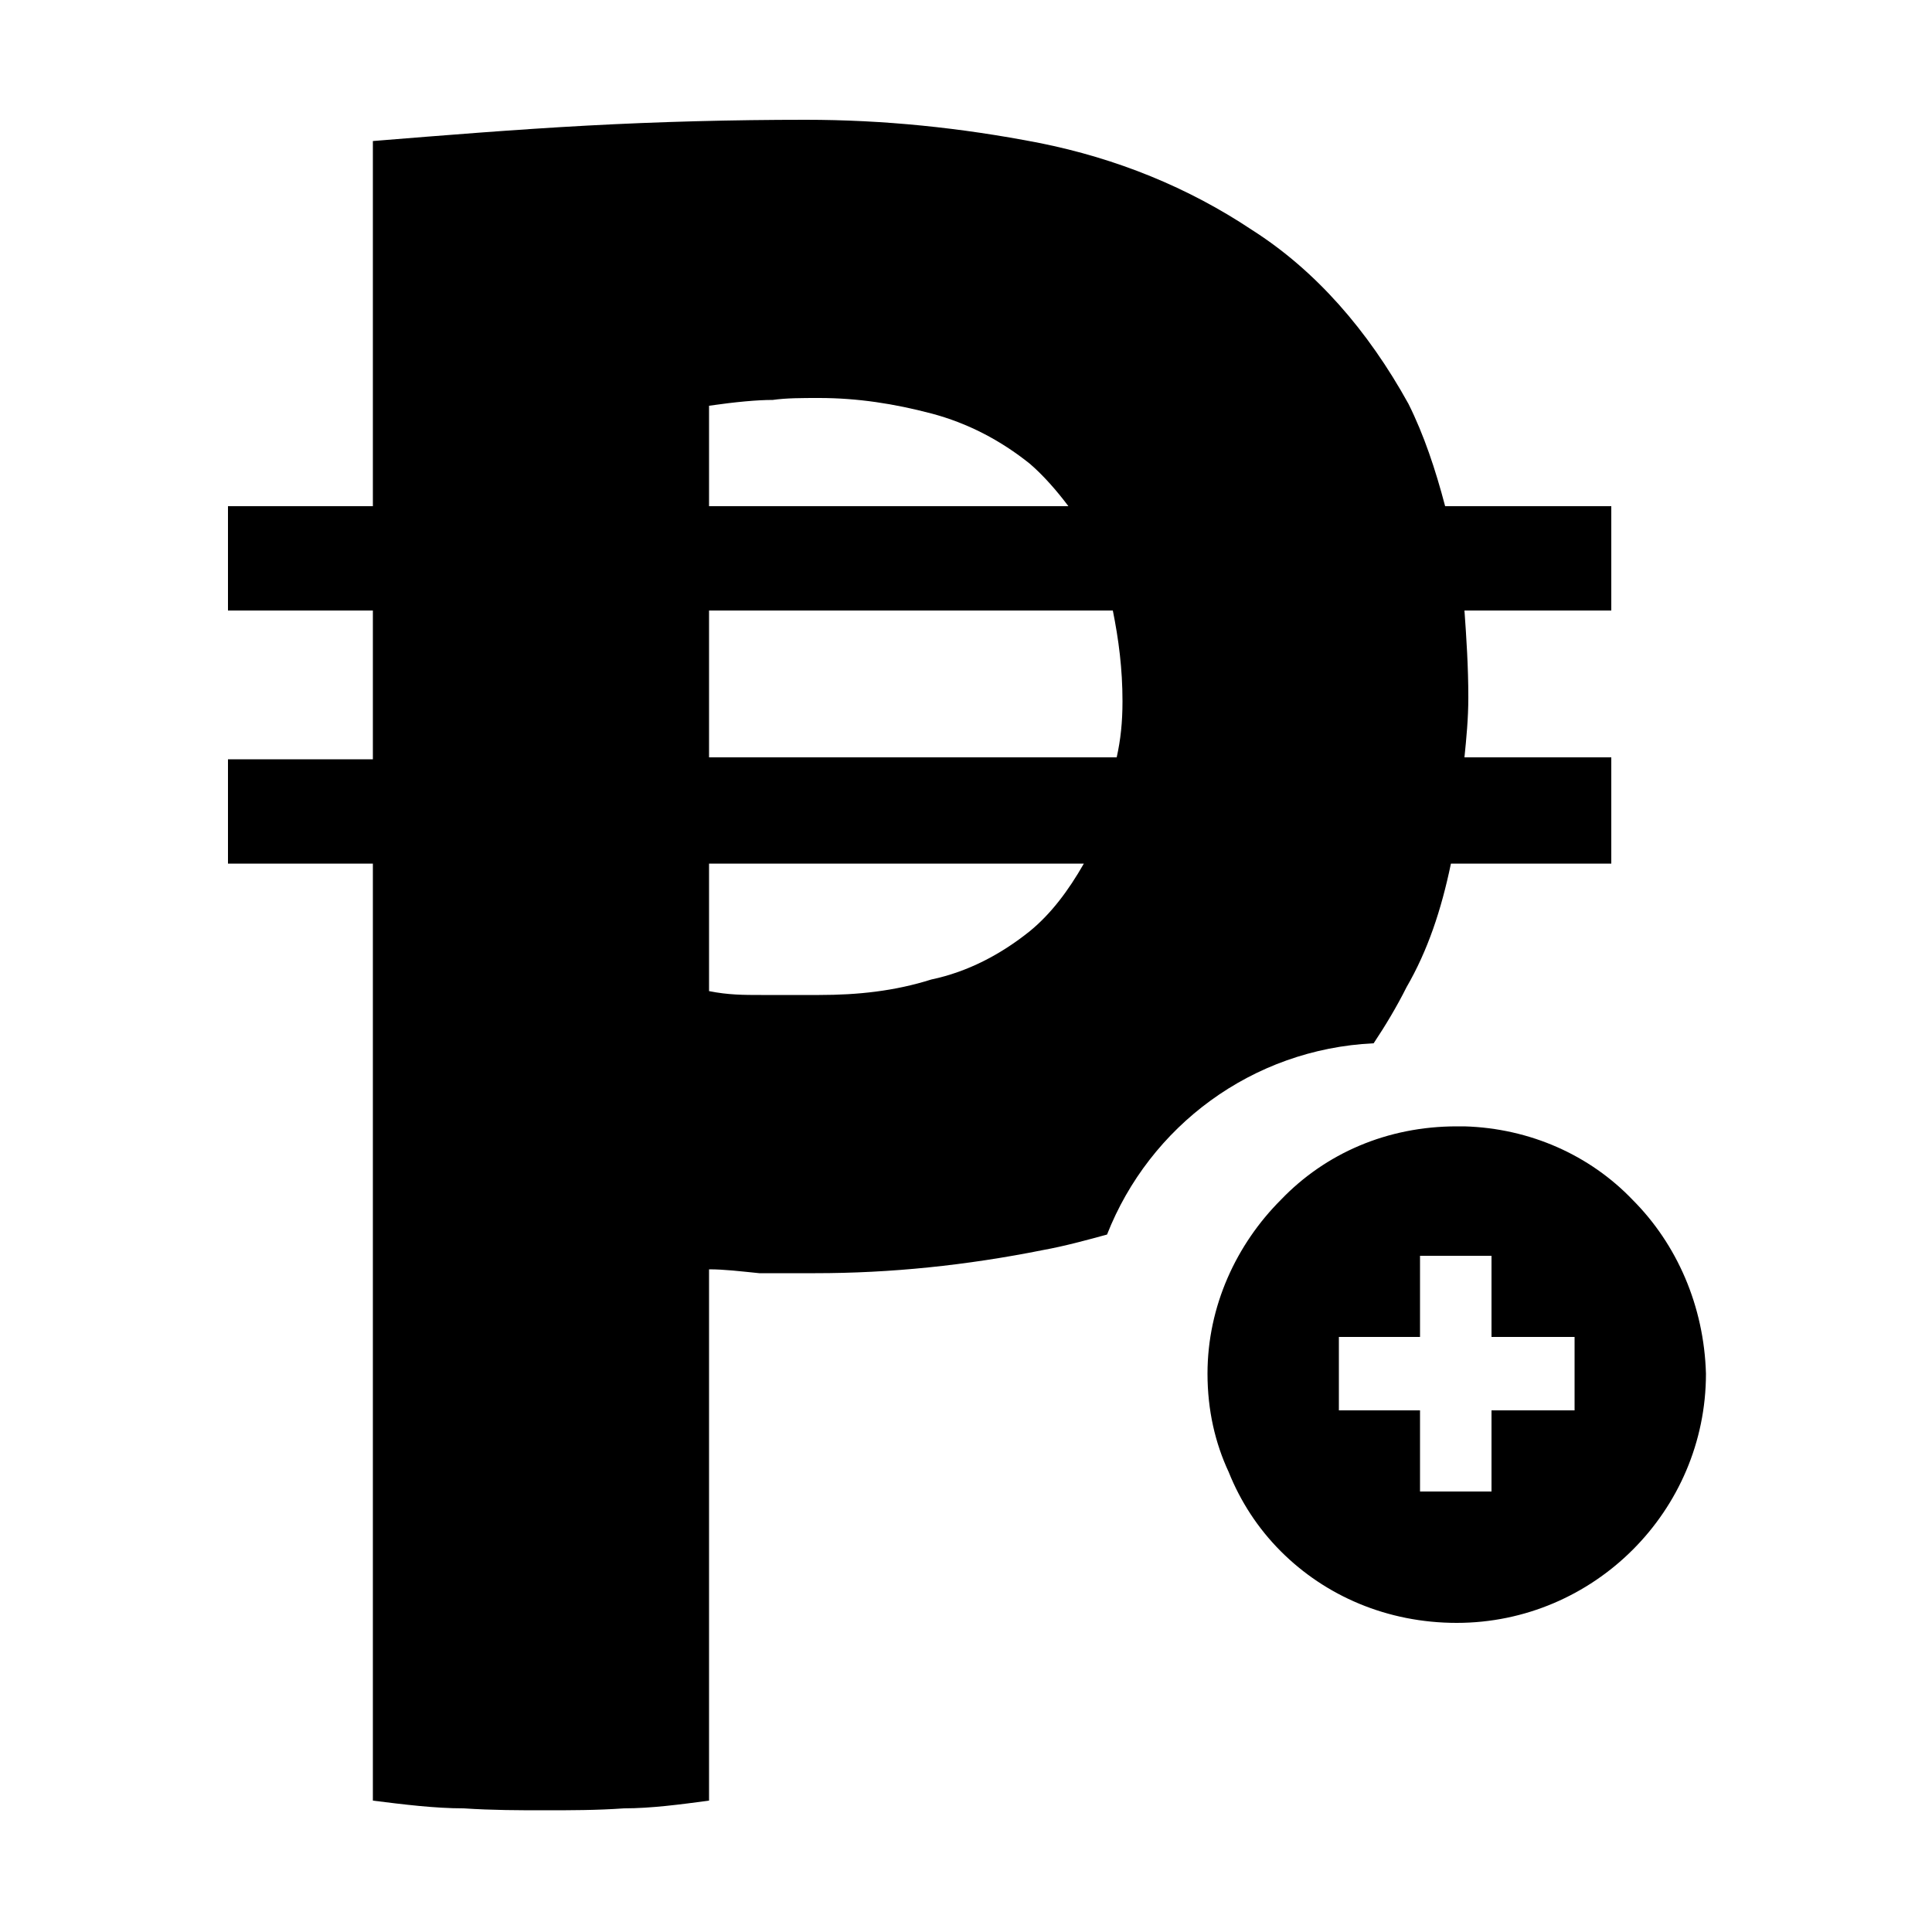 <svg width="64" height="64" viewBox="0 0 1000 1000" xmlns="http://www.w3.org/2000/svg"><path d="M845 621c-22-23-53-37-87-38h-4c-36 0-68 14-91 38-23 23-38 55-38 90 0 19 4 36 11 51 6 15 15 29 27 41 23 23 55 37 91 37 71 0 129-58 129-129-1-35-15-67-38-90zm-30 109h-43v42h-37v-42h-42v-38h42v-42h37v42h43v38zm19-468h-86c-5-19-11-37-19-53-21-38-48-69-81-90-33-22-70-37-110-45-41-8-81-12-121-12-38 0-76 1-113 3s-74 5-111 8v189h-75v54h75v77h-75v54h75v485c16 2 32 4 47 4 15 1 29 1 42 1s27 0 41-1c14 0 29-2 44-4V657c8 0 16 1 26 2h29c39 0 78-4 118-12 11-2 22-5 33-8 22-56 75-96 138-99 6-9 12-19 17-29 11-19 18-40 23-64h83v-55h-76c1-10 2-20 2-31 0-16-1-31-2-45h76v-54zm-467-52c14-2 25-3 33-3 7-1 15-1 24-1 20 0 39 3 58 8s36 14 51 26c7 6 14 14 20 22H367v-52zm166 272c-15 12-32 21-51 25-19 6-38 8-58 8h-30c-9 0-17 0-27-2v-66h194c-8 14-17 26-28 35zm45-90H367v-76h209c3 15 5 30 5 47 0 11-1 20-3 29z"/></svg>
